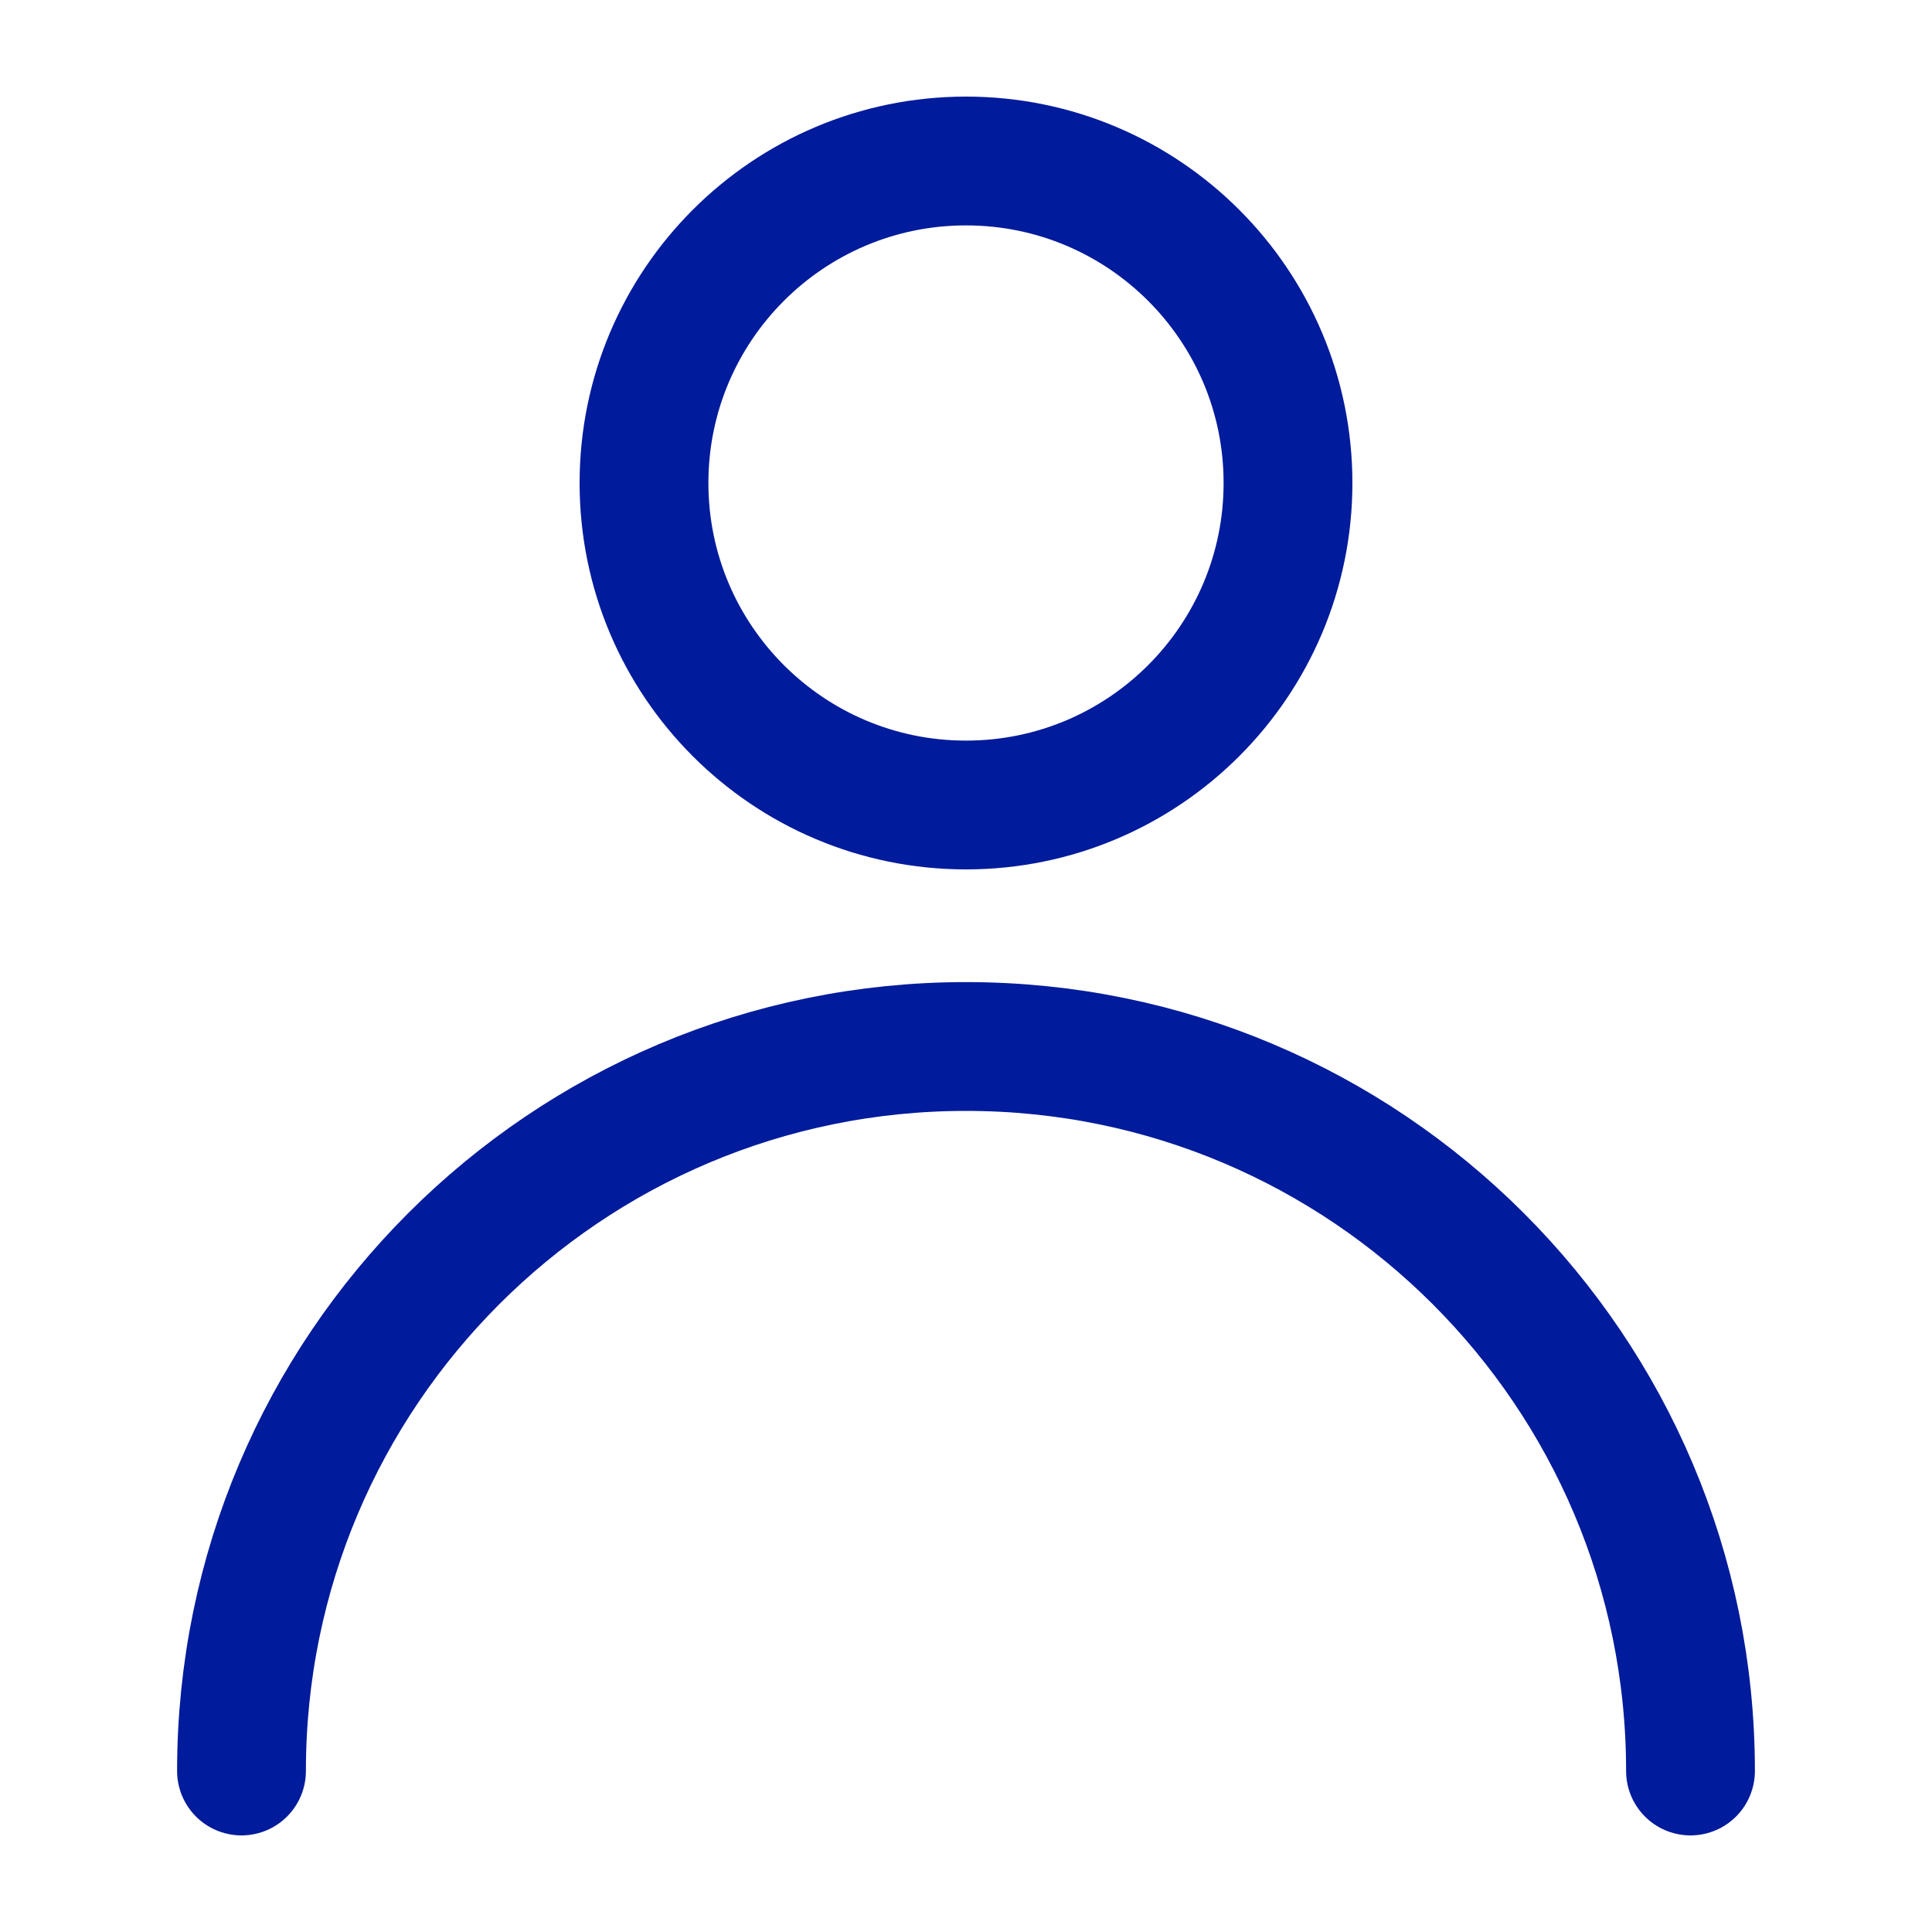 <?xml version="1.0" encoding="UTF-8"?> <svg xmlns="http://www.w3.org/2000/svg" width="30" height="30" viewBox="0 0 30 30" fill="none"><path d="M15 12.5C17.761 12.5 20 10.261 20 7.5C20 4.739 17.761 2.5 15 2.5C12.239 2.5 10 4.739 10 7.5C10 10.261 12.239 12.5 15 12.5Z" stroke="#001B9B" stroke-width="2" stroke-linecap="round" stroke-linejoin="round"></path><path d="M26.25 27.5C26.25 21.287 21.213 16.25 15 16.25C8.787 16.25 3.75 21.287 3.75 27.5" stroke="#001B9B" stroke-width="2" stroke-linecap="round" stroke-linejoin="round"></path></svg> 